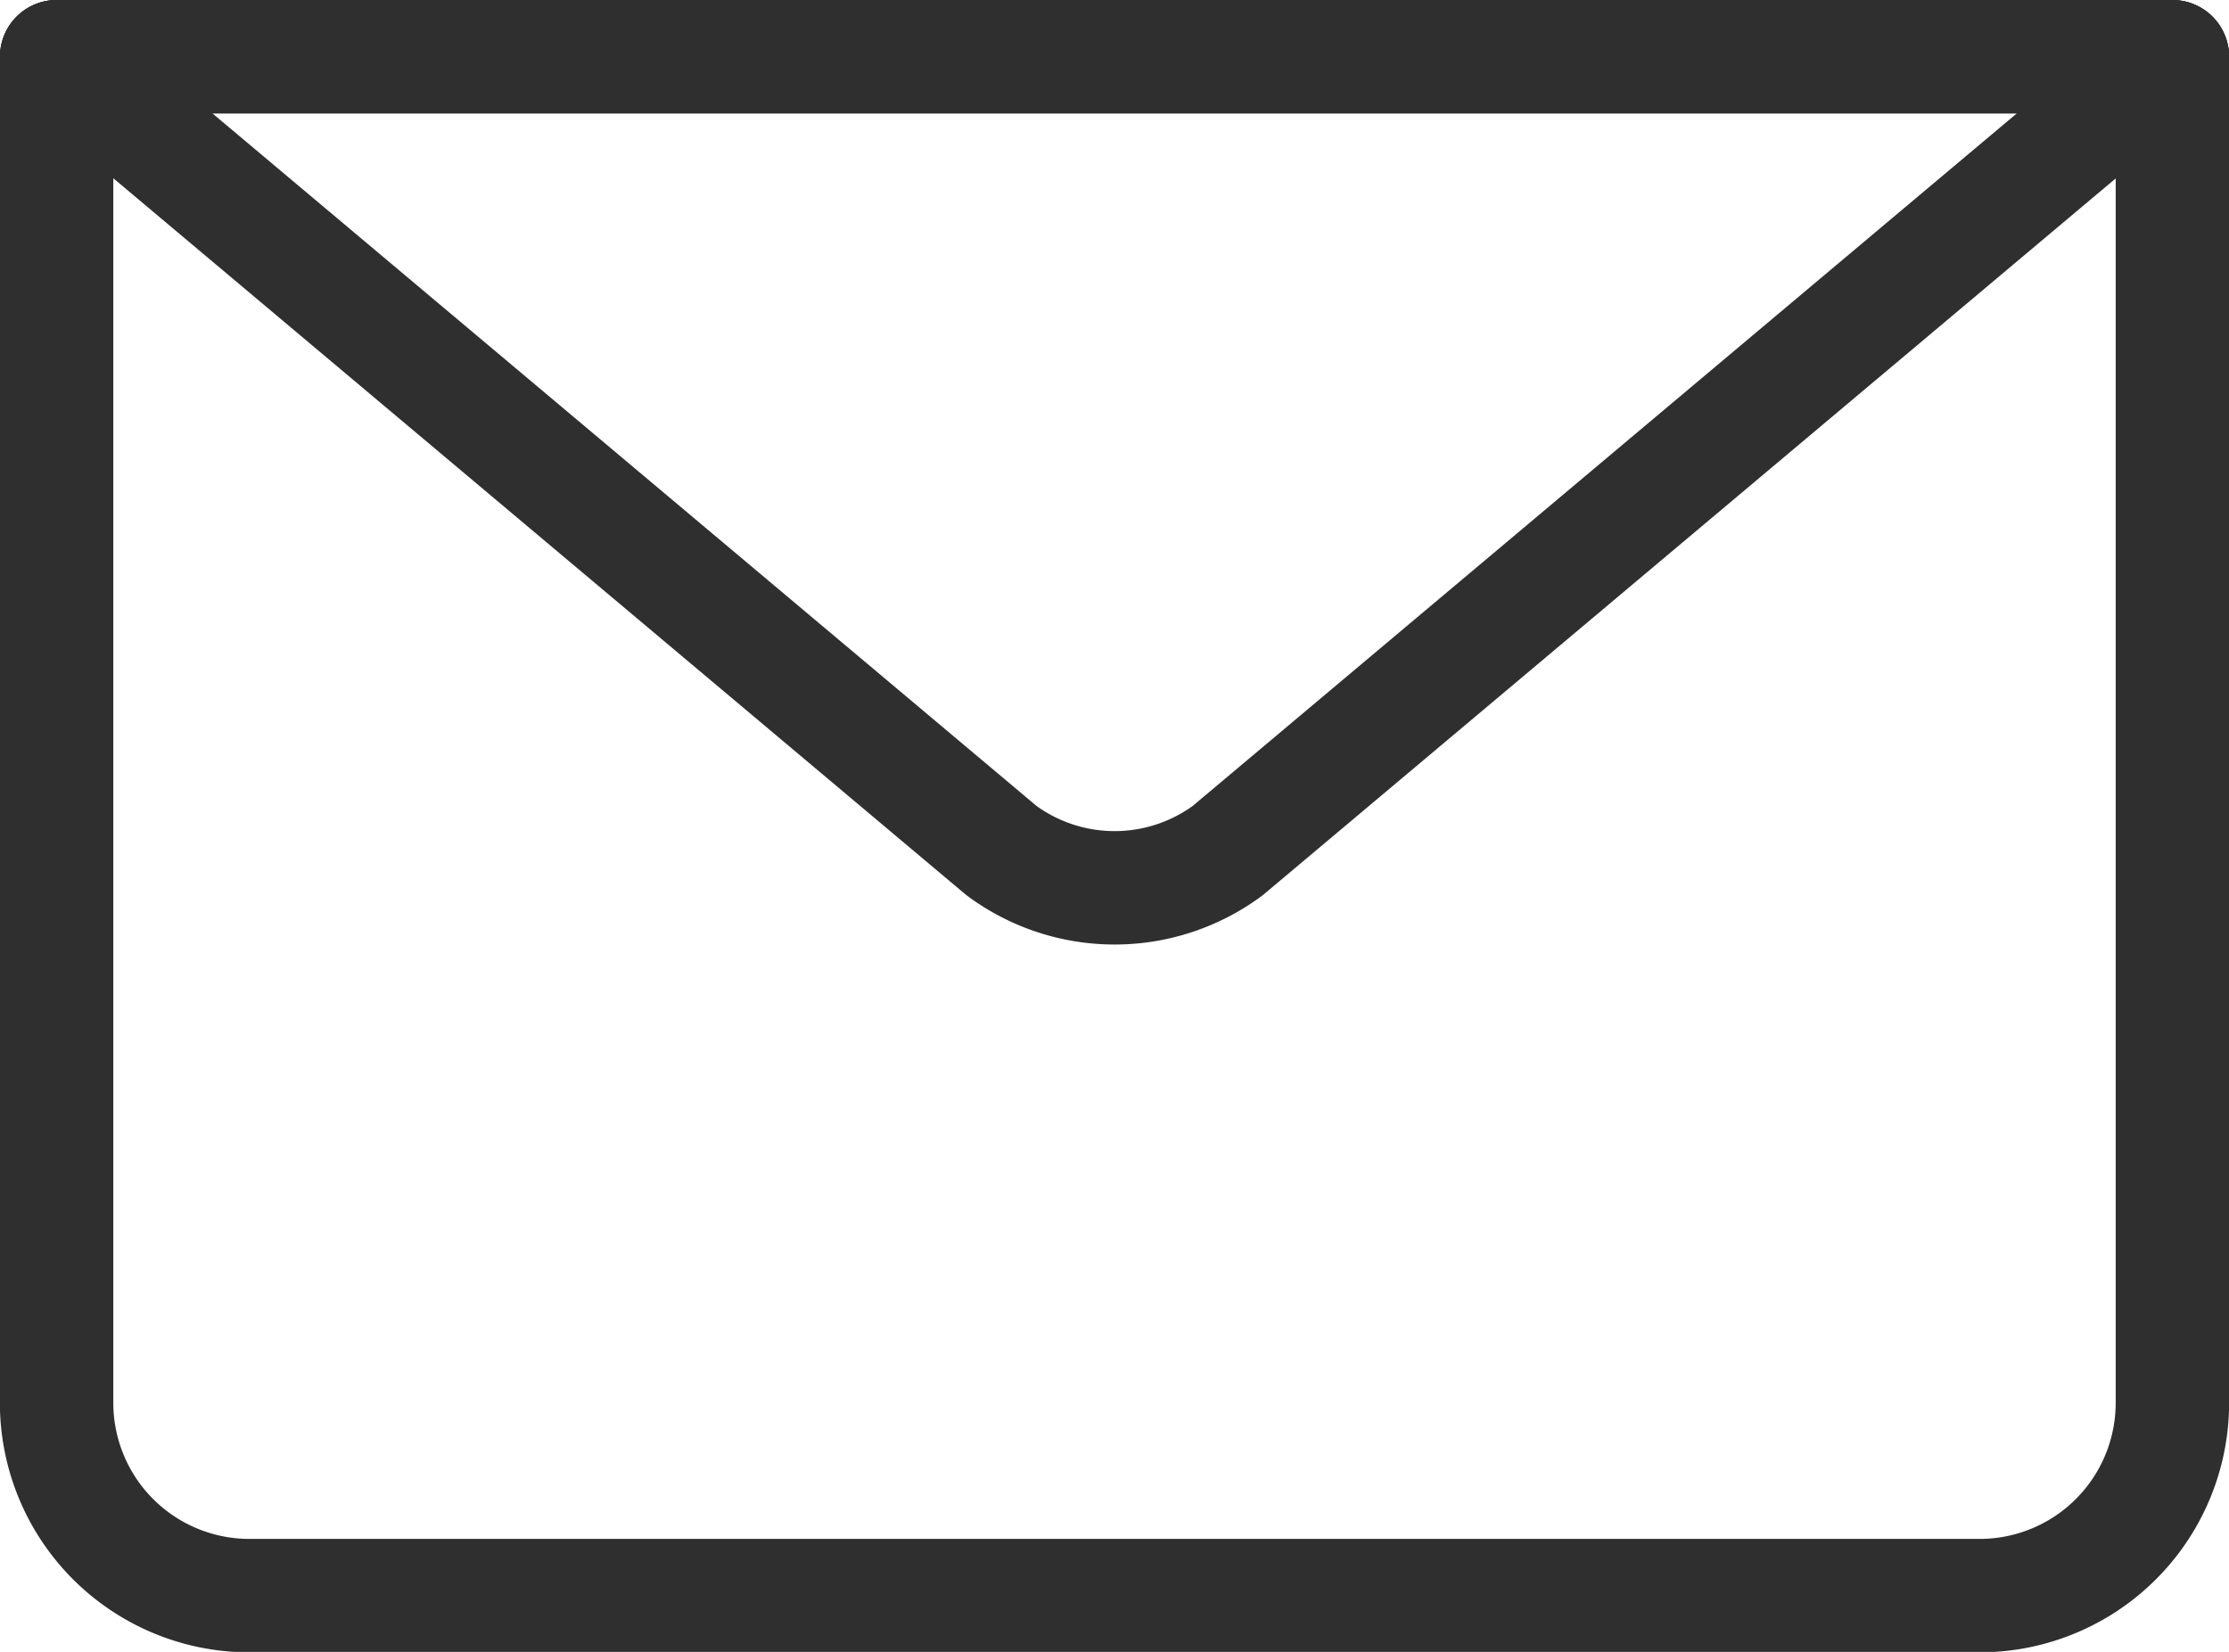 <svg xmlns="http://www.w3.org/2000/svg" width="19.652" height="14.565" viewBox="0 0 19.652 14.565"><g transform="translate(-38.409 0.5)"><path d="M86.254,12.779V24.648a1.7,1.7,0,0,1-1.7,1.7H69.3a1.7,1.7,0,0,1-1.7-1.7V12.779" transform="translate(-28.692 -12.779)" fill="none" stroke="#2f2f2f" stroke-linecap="round" stroke-linejoin="round" stroke-width="1"/><path d="M86.254,12.779l-8.329,7a1.679,1.679,0,0,1-1.994,0l-8.329-7Z" transform="translate(-28.692 -12.779)" fill="none" stroke="#2f2f2f" stroke-linecap="round" stroke-linejoin="round" stroke-width="1"/><line x2="18.652" transform="translate(38.909 0)" fill="none" stroke="#2f2f2f" stroke-linecap="round" stroke-linejoin="round" stroke-width="1"/></g></svg>
